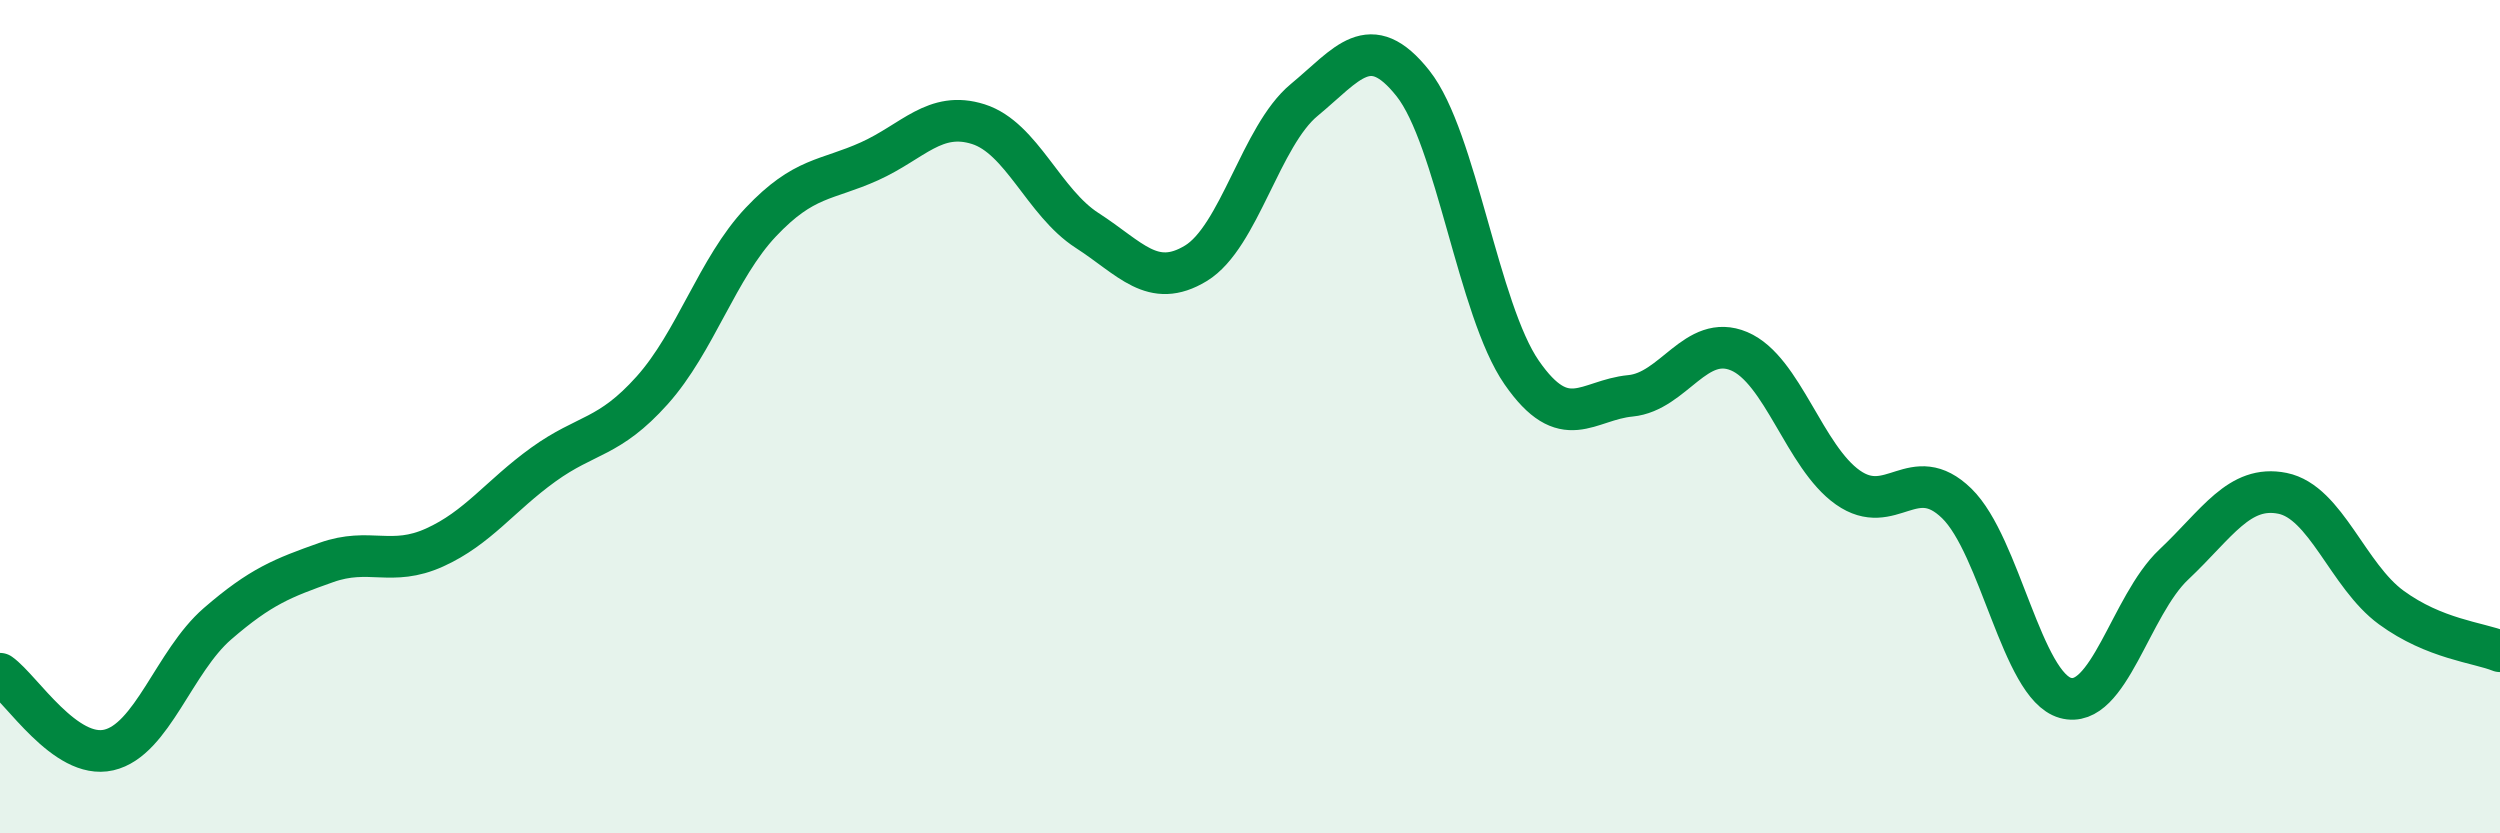 
    <svg width="60" height="20" viewBox="0 0 60 20" xmlns="http://www.w3.org/2000/svg">
      <path
        d="M 0,16.17 C 0.52,16.54 1.57,18.24 2.61,18 C 3.65,17.76 4.18,15.87 5.22,14.97 C 6.26,14.07 6.79,13.87 7.83,13.5 C 8.87,13.13 9.39,13.61 10.43,13.14 C 11.47,12.67 12,11.9 13.04,11.15 C 14.08,10.4 14.61,10.53 15.65,9.37 C 16.69,8.21 17.22,6.43 18.26,5.33 C 19.3,4.23 19.83,4.34 20.87,3.87 C 21.91,3.4 22.44,2.65 23.48,2.98 C 24.52,3.31 25.05,4.86 26.09,5.53 C 27.13,6.2 27.66,6.95 28.7,6.32 C 29.74,5.69 30.26,3.26 31.3,2.4 C 32.34,1.54 32.87,0.69 33.91,2 C 34.95,3.31 35.48,7.44 36.52,8.94 C 37.56,10.44 38.09,9.6 39.13,9.5 C 40.17,9.4 40.7,7.99 41.74,8.43 C 42.78,8.87 43.31,10.97 44.35,11.7 C 45.39,12.43 45.92,11.07 46.96,12.08 C 48,13.09 48.53,16.46 49.57,16.75 C 50.61,17.04 51.13,14.53 52.17,13.55 C 53.21,12.57 53.74,11.63 54.78,11.84 C 55.82,12.05 56.35,13.82 57.39,14.58 C 58.43,15.34 59.48,15.42 60,15.63L60 20L0 20Z"
        fill="#008740"
        opacity="0.1"
        stroke-linecap="round"
        stroke-linejoin="round"
      />
      <path
        d="M 0,16.17 C 0.52,16.54 1.57,18.24 2.61,18 C 3.65,17.76 4.18,15.87 5.22,14.97 C 6.26,14.07 6.79,13.87 7.83,13.5 C 8.87,13.13 9.39,13.61 10.43,13.14 C 11.47,12.67 12,11.9 13.04,11.15 C 14.08,10.4 14.61,10.53 15.65,9.37 C 16.69,8.21 17.22,6.43 18.26,5.33 C 19.3,4.23 19.83,4.34 20.87,3.87 C 21.91,3.4 22.44,2.65 23.48,2.98 C 24.52,3.31 25.05,4.86 26.09,5.53 C 27.13,6.2 27.66,6.95 28.7,6.32 C 29.74,5.69 30.26,3.26 31.3,2.4 C 32.34,1.54 32.87,0.69 33.91,2 C 34.95,3.31 35.48,7.44 36.52,8.94 C 37.56,10.44 38.09,9.6 39.13,9.5 C 40.17,9.4 40.7,7.99 41.74,8.43 C 42.78,8.87 43.31,10.97 44.35,11.7 C 45.39,12.43 45.92,11.07 46.96,12.08 C 48,13.09 48.53,16.46 49.57,16.75 C 50.61,17.04 51.13,14.53 52.17,13.55 C 53.21,12.57 53.74,11.63 54.78,11.84 C 55.82,12.05 56.35,13.82 57.39,14.58 C 58.43,15.34 59.48,15.42 60,15.63"
        stroke="#008740"
        stroke-width="1"
        fill="none"
        stroke-linecap="round"
        stroke-linejoin="round"
      />
    </svg>
  